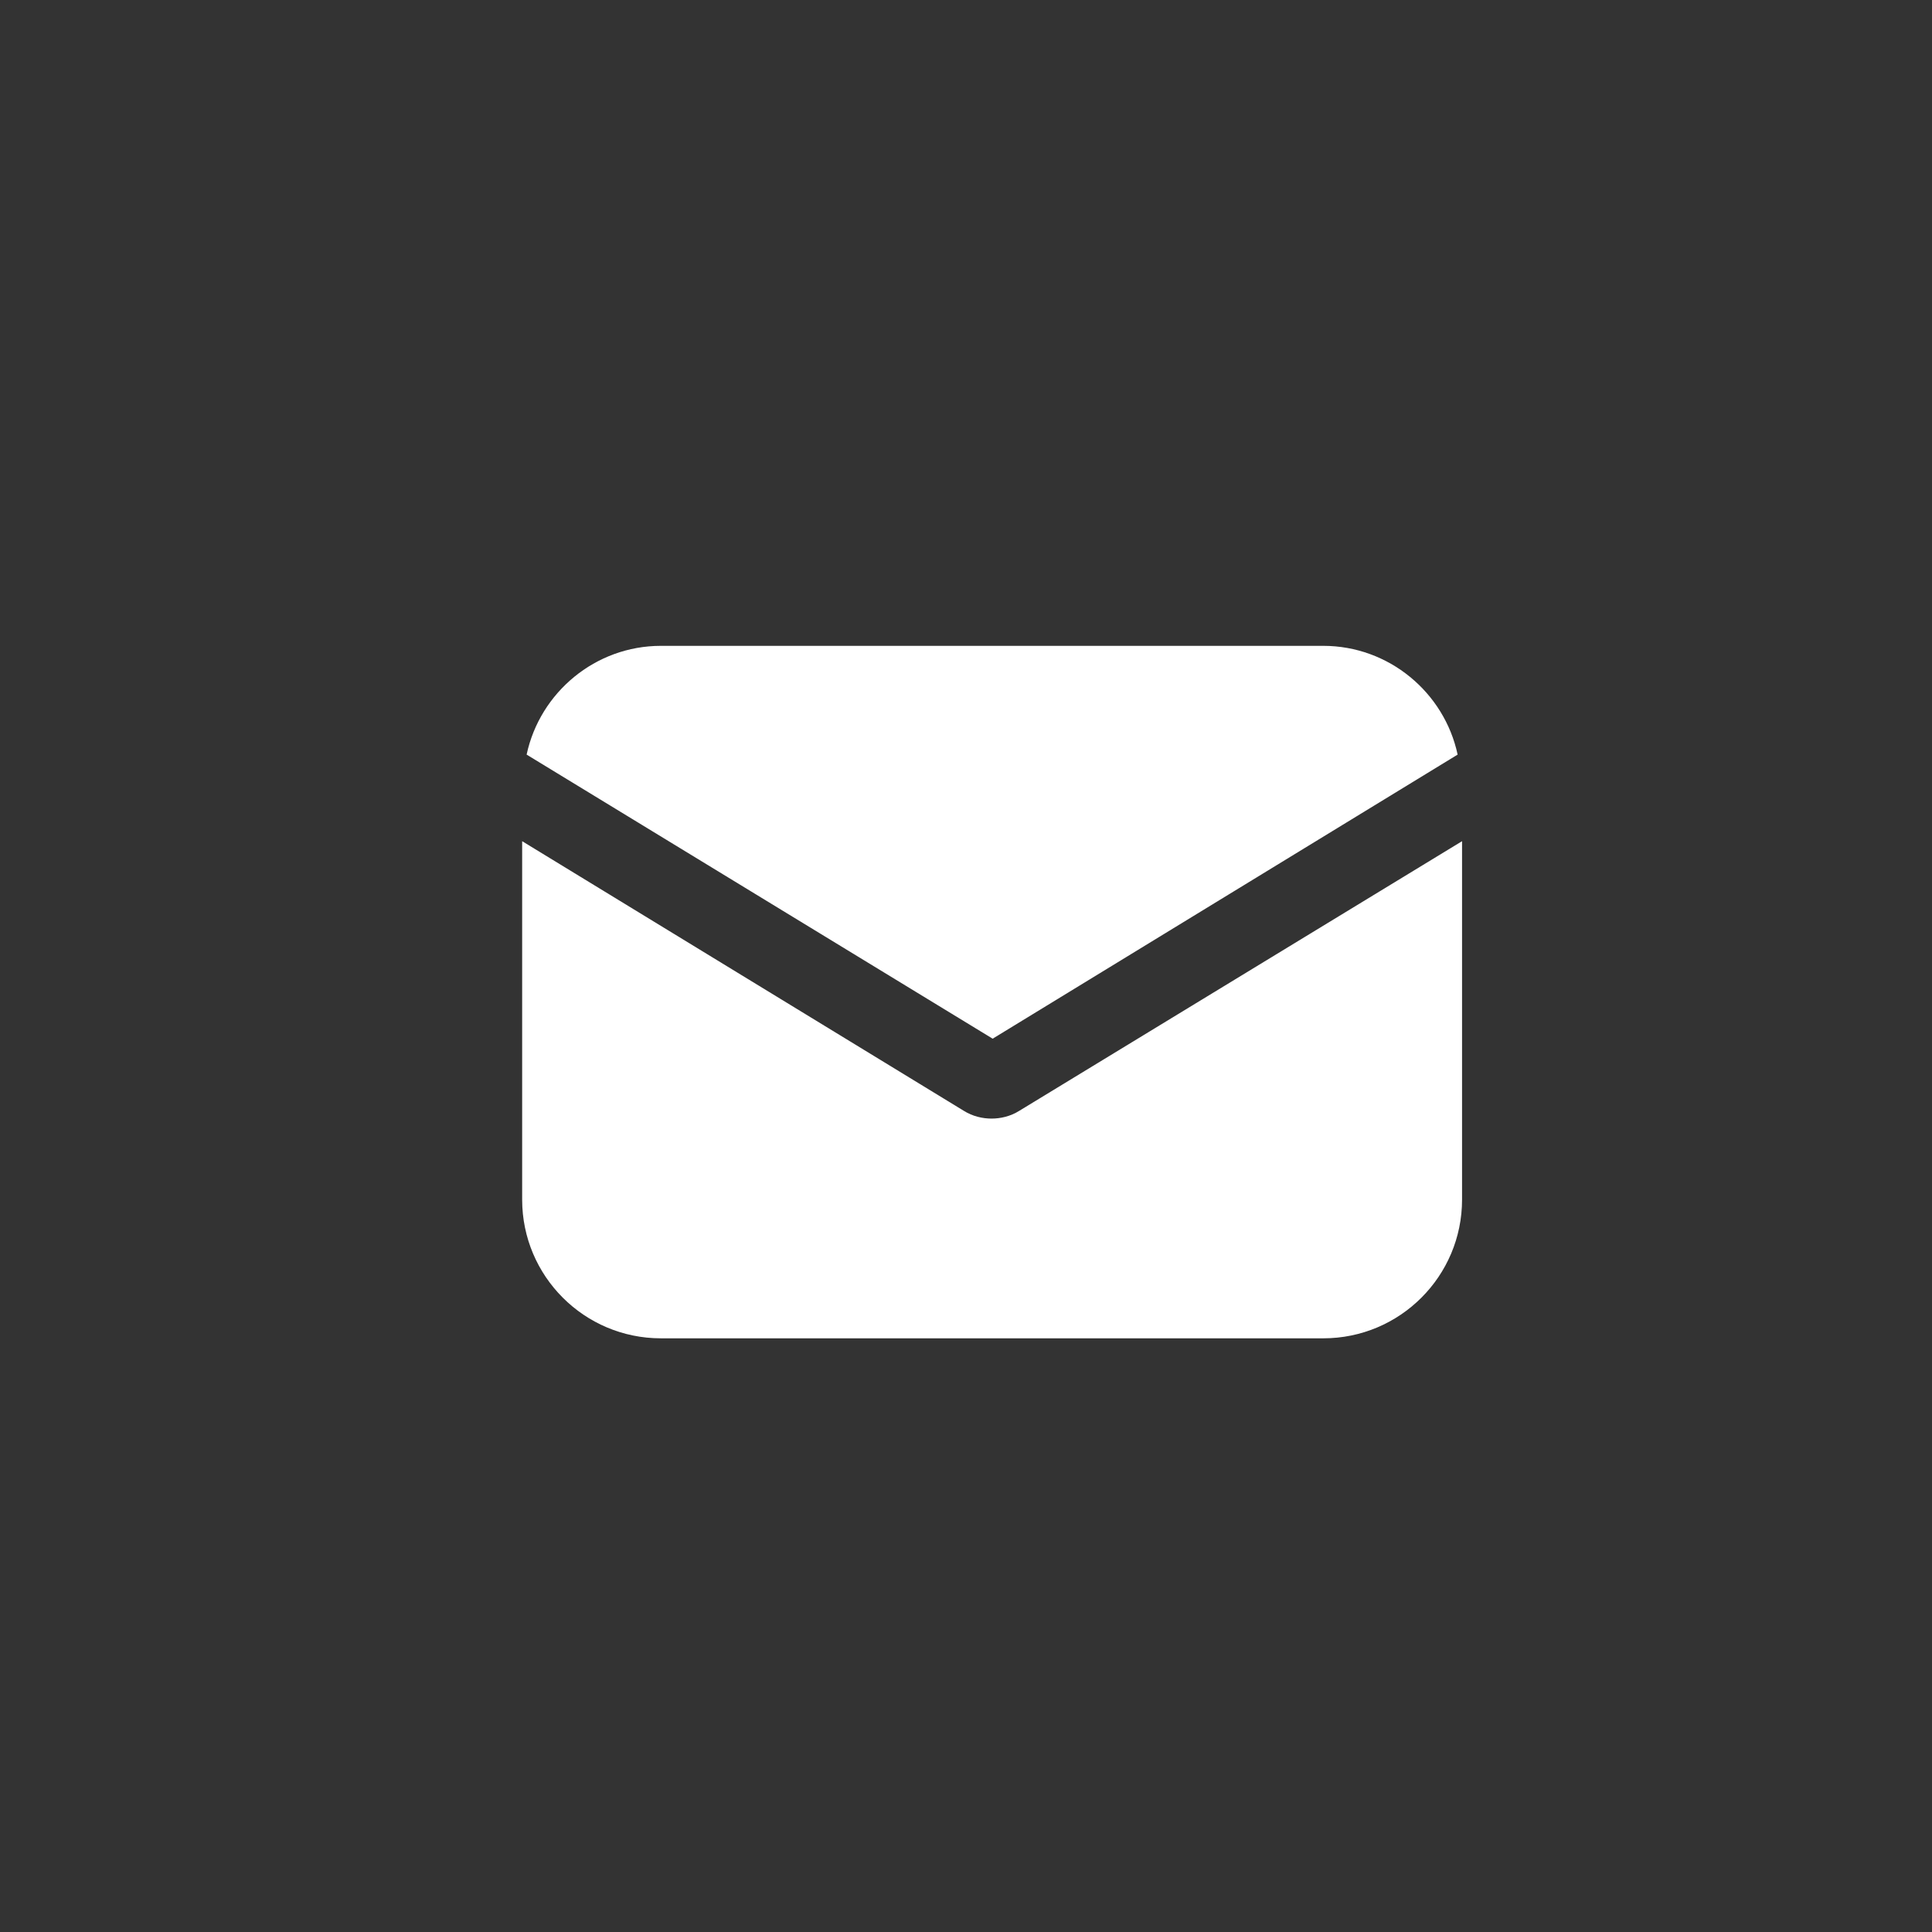 <svg width="45" height="45" viewBox="0 0 45 45" fill="none" xmlns="http://www.w3.org/2000/svg">
<rect x="0" y="0" width="45" height="45" fill="#333333" stroke="none"/>
<path d="M23.741 25.873C23.535 26.003 23.302 26.054 23.095 26.054C22.888 26.054 22.656 26.003 22.449 25.873L12.162 19.593V27.941C12.162 29.725 13.61 31.172 15.393 31.172H30.823C32.607 31.172 34.054 29.725 34.054 27.941V19.593L23.741 25.873Z" fill="white"/>
<path d="M30.823 15.043H15.393C13.868 15.043 12.576 16.128 12.266 17.576L23.121 24.193L33.951 17.576C33.641 16.128 32.348 15.043 30.823 15.043Z" fill="white"/>
</svg>
